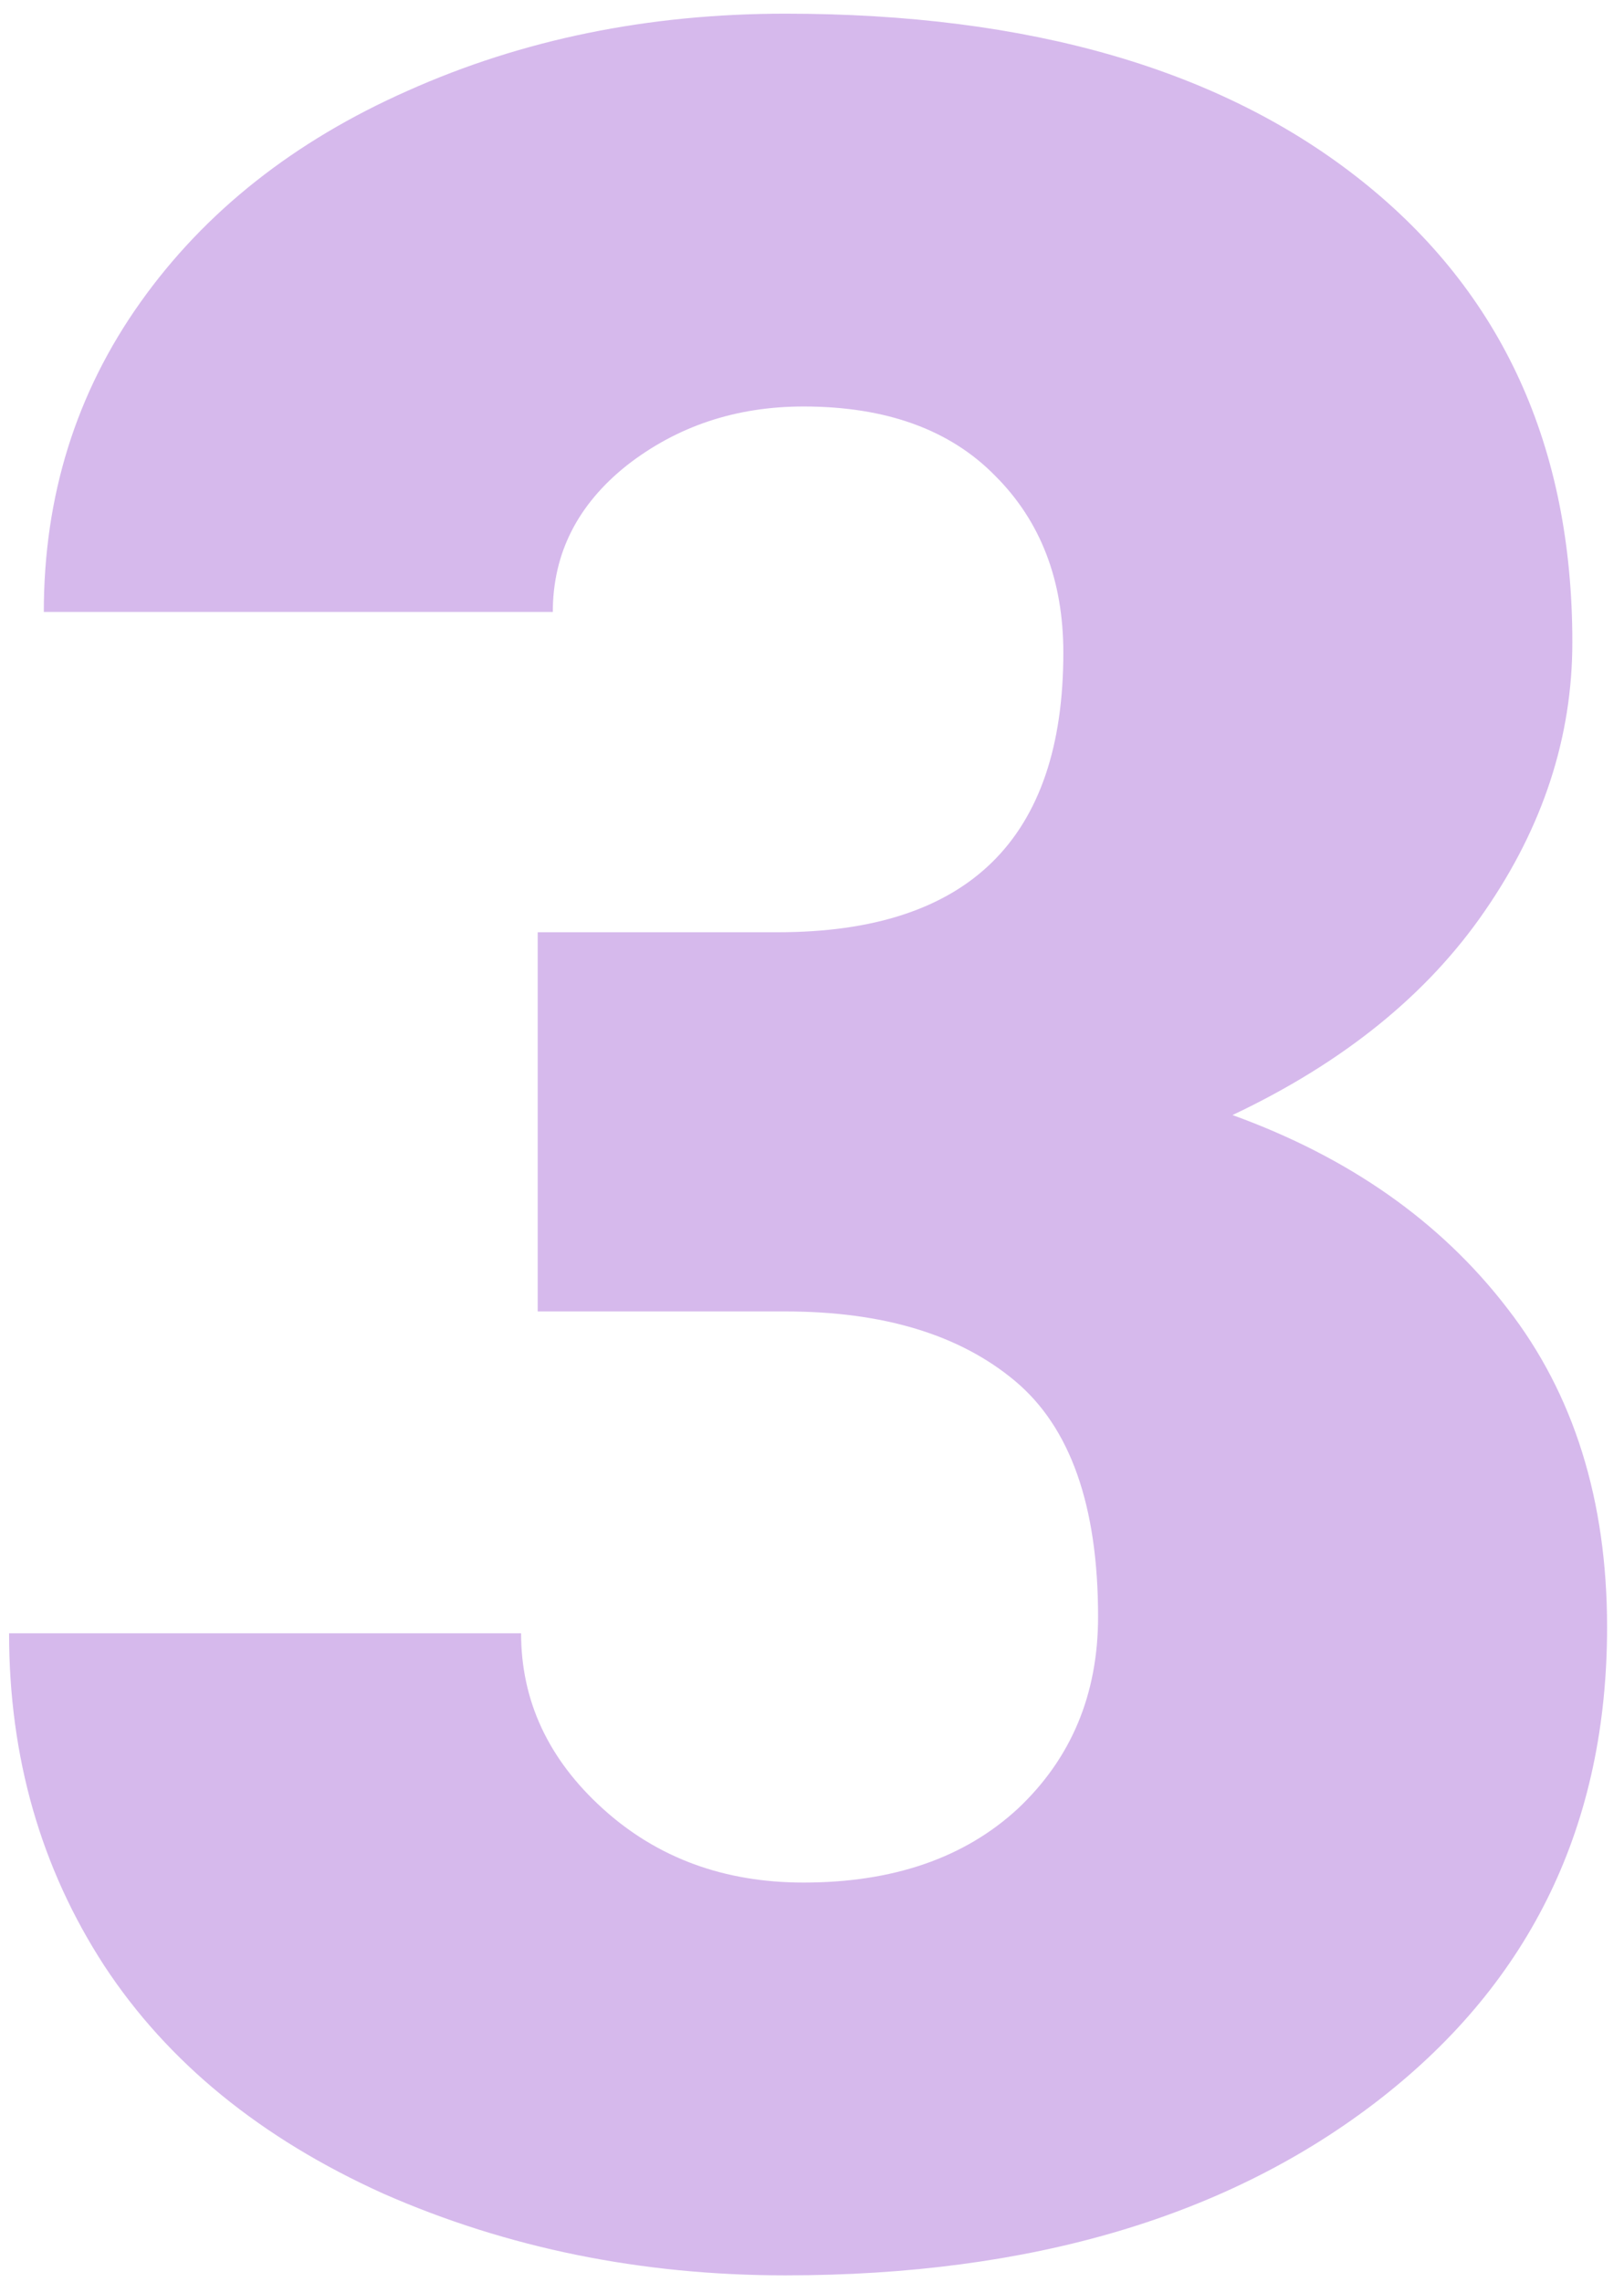 <svg width="84" height="118" viewBox="0 0 84 118" fill="none" xmlns="http://www.w3.org/2000/svg">
<g opacity="0.5">
<path d="M27.812 48.207H40.234C50.078 48.207 55 43.389 55 33.754C55 30.004 53.828 26.957 51.484 24.613C49.141 22.217 45.833 21.02 41.562 21.02C38.073 21.02 35.026 22.035 32.422 24.066C29.87 26.098 28.594 28.624 28.594 31.645H2.266C2.266 25.655 3.932 20.316 7.266 15.629C10.599 10.941 15.208 7.296 21.094 4.691C27.031 2.035 33.542 0.707 40.625 0.707C53.281 0.707 63.229 3.598 70.469 9.379C77.708 15.16 81.328 23.103 81.328 33.207C81.328 38.103 79.818 42.738 76.797 47.113C73.828 51.436 69.479 54.952 63.75 57.66C69.792 59.848 74.531 63.181 77.969 67.66C81.406 72.087 83.125 77.582 83.125 84.144C83.125 94.301 79.219 102.426 71.406 108.52C63.594 114.613 53.333 117.66 40.625 117.66C33.177 117.66 26.25 116.254 19.844 113.441C13.49 110.577 8.672 106.645 5.391 101.645C2.109 96.592 0.469 90.863 0.469 84.457H26.953C26.953 87.947 28.359 90.967 31.172 93.519C33.984 96.072 37.448 97.348 41.562 97.348C46.198 97.348 49.896 96.072 52.656 93.519C55.417 90.915 56.797 87.608 56.797 83.598C56.797 77.868 55.365 73.806 52.5 71.41C49.635 69.014 45.677 67.816 40.625 67.816H27.812V48.207Z" fill="#AD74DA" style="mix-blend-mode:darken"/>
</g>
</svg>
